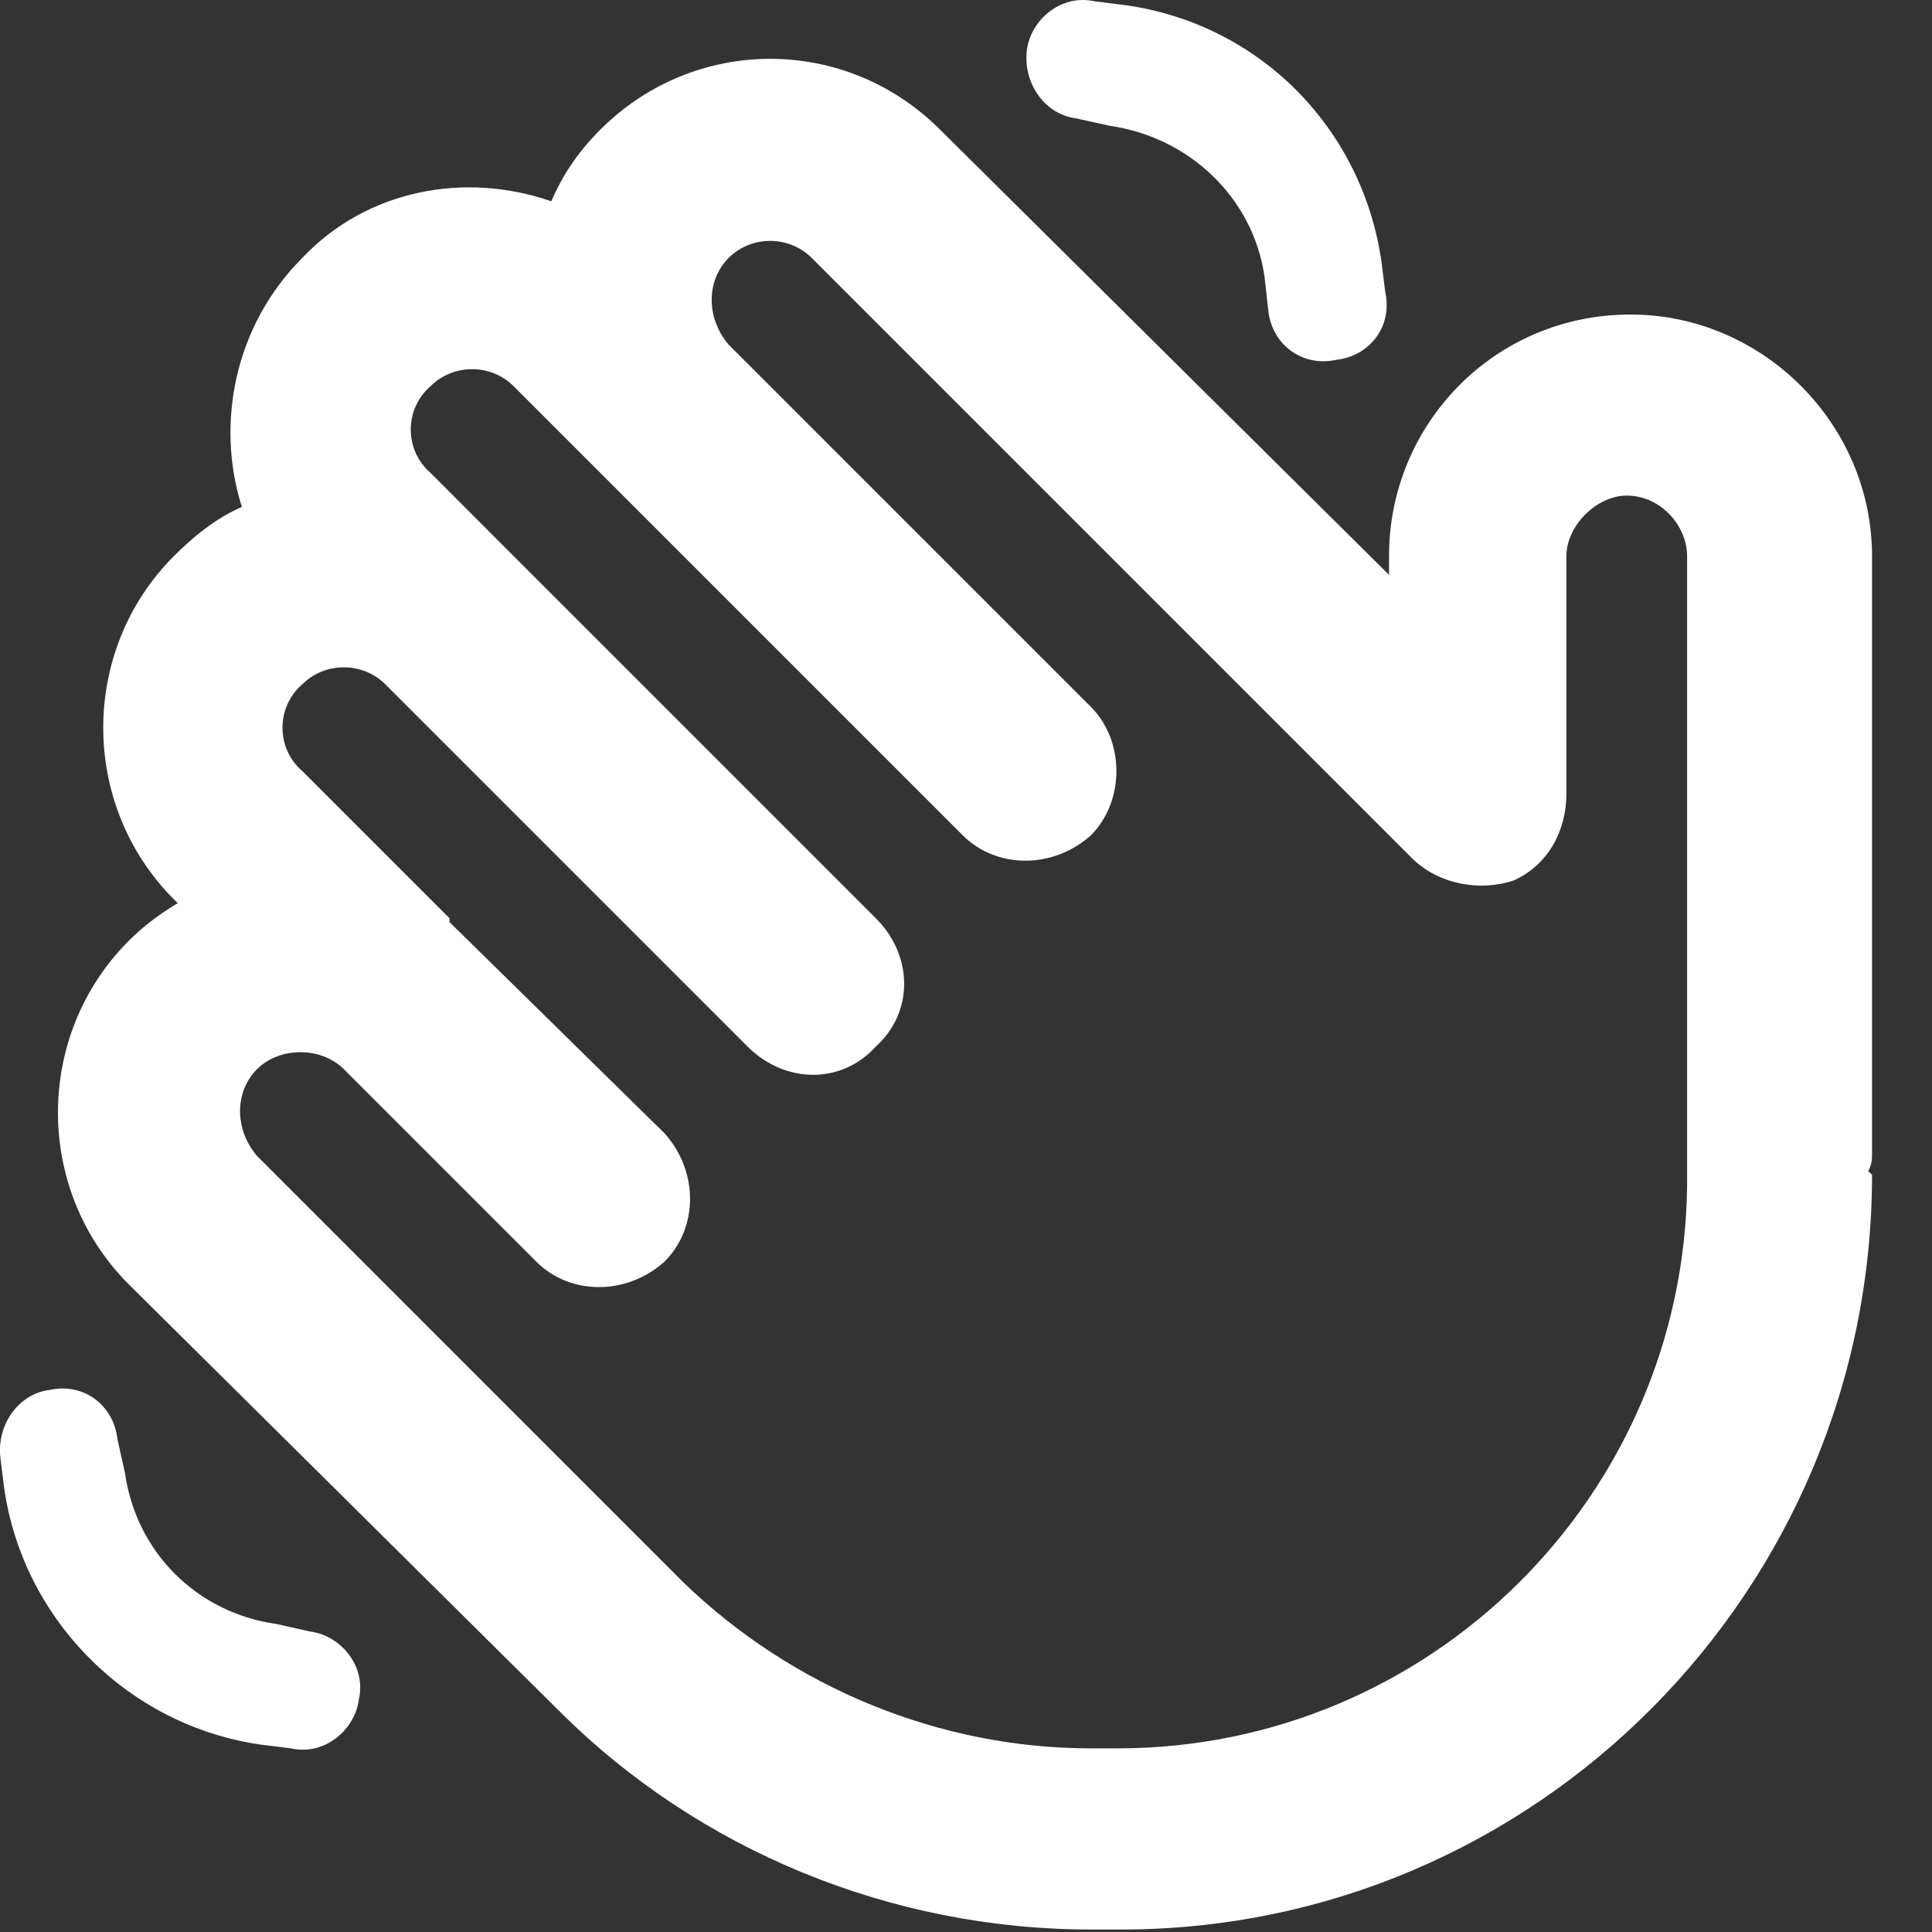 <?xml version="1.0" encoding="utf-8"?>
<svg xmlns="http://www.w3.org/2000/svg" fill="none" height="100%" overflow="visible" preserveAspectRatio="none" style="display: block;" viewBox="0 0 25 25" width="100%">
<rect x="0" y="0" width="25" height="25" fill="#333333" stroke="none"/>
<path d="M16.412 4.021L16.363 3.581C16.216 2.556 15.386 1.775 14.361 1.628L13.921 1.531C13.531 1.482 13.238 1.091 13.287 0.652C13.335 0.261 13.726 -0.081 14.165 0.017L14.556 0.066C16.314 0.31 17.632 1.677 17.876 3.386L17.925 3.777C18.023 4.216 17.73 4.607 17.291 4.656C16.851 4.753 16.46 4.46 16.412 4.021ZM3.912 3.337C4.742 2.458 6.011 2.214 7.134 2.605C7.281 2.263 7.476 1.97 7.769 1.677C8.99 0.456 10.943 0.456 12.164 1.677L17.974 7.439V7.195C17.974 5.486 19.341 4.07 21.099 4.07C22.808 4.07 24.224 5.486 24.224 7.195V14.909C24.224 15.007 24.224 15.056 24.175 15.154L24.224 15.202C24.224 20.573 19.878 24.968 14.507 24.968H14.458H14.117C11.529 24.968 9.039 23.943 7.232 22.136L1.665 16.618C0.445 15.398 0.445 13.396 1.665 12.175C1.861 11.98 2.056 11.833 2.3 11.687L2.251 11.638C1.031 10.417 1.031 8.415 2.251 7.195C2.496 6.95 2.789 6.706 3.13 6.56C2.789 5.486 3.033 4.216 3.912 3.337ZM7.769 6.12L6.646 4.997C6.353 4.704 5.865 4.704 5.572 4.997C5.23 5.29 5.23 5.827 5.572 6.12L6.646 7.195L11.333 11.882C11.822 12.37 11.822 13.103 11.333 13.542C10.894 14.03 10.162 14.03 9.673 13.542L4.986 8.855C4.693 8.562 4.205 8.562 3.912 8.855C3.57 9.148 3.57 9.685 3.912 9.978L5.816 11.882V11.931L8.599 14.665C9.039 15.154 9.039 15.886 8.599 16.325C8.111 16.765 7.378 16.765 6.939 16.325L4.449 13.835C4.156 13.542 3.619 13.542 3.326 13.835C3.033 14.128 3.033 14.617 3.326 14.958L8.843 20.476C10.259 21.843 12.164 22.624 14.117 22.624H14.458C18.511 22.624 21.783 19.353 21.831 15.349C21.831 15.3 21.831 15.251 21.831 15.202C21.831 15.105 21.831 15.007 21.831 14.909V7.195C21.831 6.804 21.49 6.413 21.05 6.413C20.66 6.413 20.269 6.804 20.269 7.195V10.271C20.269 10.759 20.025 11.198 19.585 11.394C19.146 11.54 18.609 11.443 18.267 11.101L10.503 3.337C10.21 3.044 9.722 3.044 9.429 3.337C9.136 3.63 9.136 4.118 9.429 4.46L14.117 9.148C14.556 9.587 14.556 10.368 14.117 10.808C13.628 11.247 12.896 11.247 12.457 10.808L7.769 6.12ZM0.64 17.986C1.08 17.888 1.47 18.181 1.519 18.62L1.617 19.06C1.763 20.085 2.544 20.866 3.57 21.013L4.009 21.111C4.4 21.159 4.742 21.55 4.644 21.989C4.595 22.38 4.205 22.722 3.765 22.624L3.374 22.575C1.665 22.331 0.298 20.964 0.054 19.255L0.005 18.864C-0.044 18.425 0.249 18.034 0.64 17.986Z" fill="white" id="hand-wave"/>
</svg>